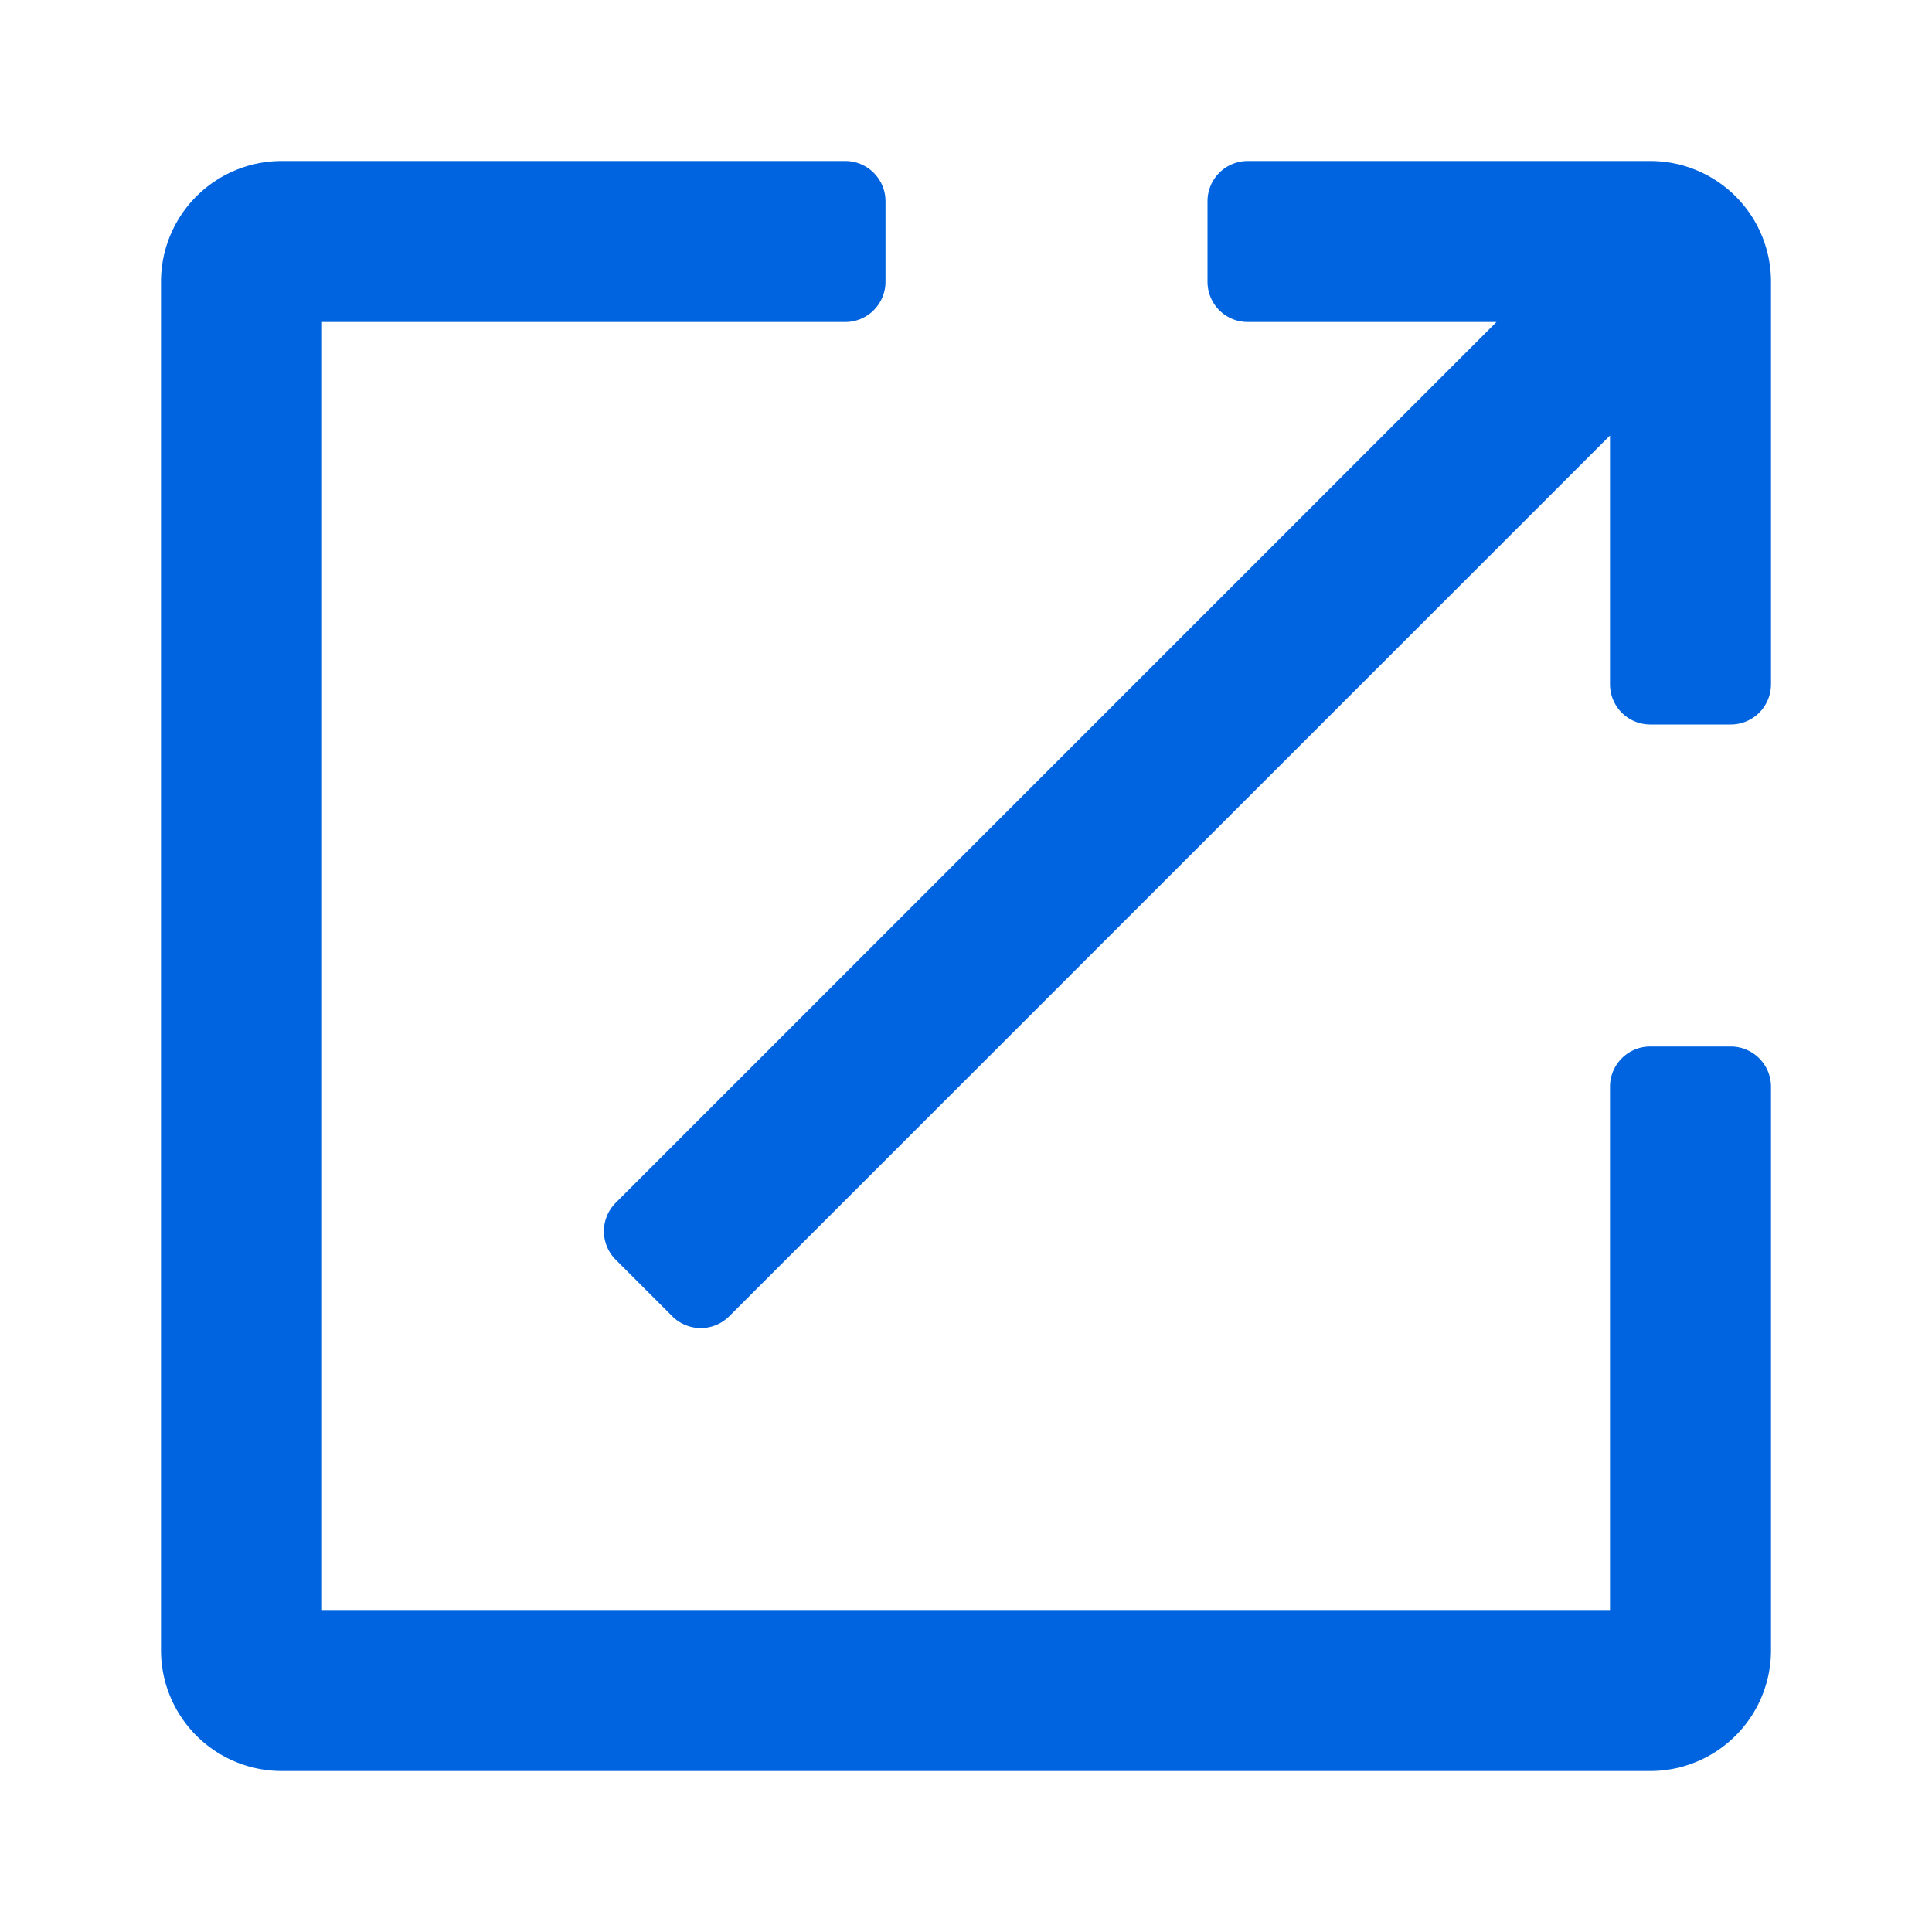 <svg fill="currentColor" viewBox="0 0 24 24" width="1em" height="1em" class="yunwykuq ff6opftm l9j0dhe7 kqoe1ihz emkcncc1 g8he6y8f" style="color: rgb(0, 100, 224);"><path d="M20.5 2h-5a.5.5 0 0 0-.5.5v1a.5.5 0 0 0 .5.5h3.09L7.65 14.94a.5.5 0 0 0 0 .71l.7.7a.5.5 0 0 0 .71 0L20 5.41V8.5a.5.5 0 0 0 .5.5h1a.5.5 0 0 0 .5-.5v-5A1.5 1.5 0 0 0 20.5 2z"></path><path d="M21.5 13h-1a.5.5 0 0 0-.5.5V20H4V4h6.5a.5.5 0 0 0 .5-.5v-1a.5.5 0 0 0-.5-.5h-7A1.5 1.5 0 0 0 2 3.5v17A1.5 1.5 0 0 0 3.5 22h17a1.5 1.5 0 0 0 1.5-1.5v-7a.5.5 0 0 0-.5-.5z"></path></svg>